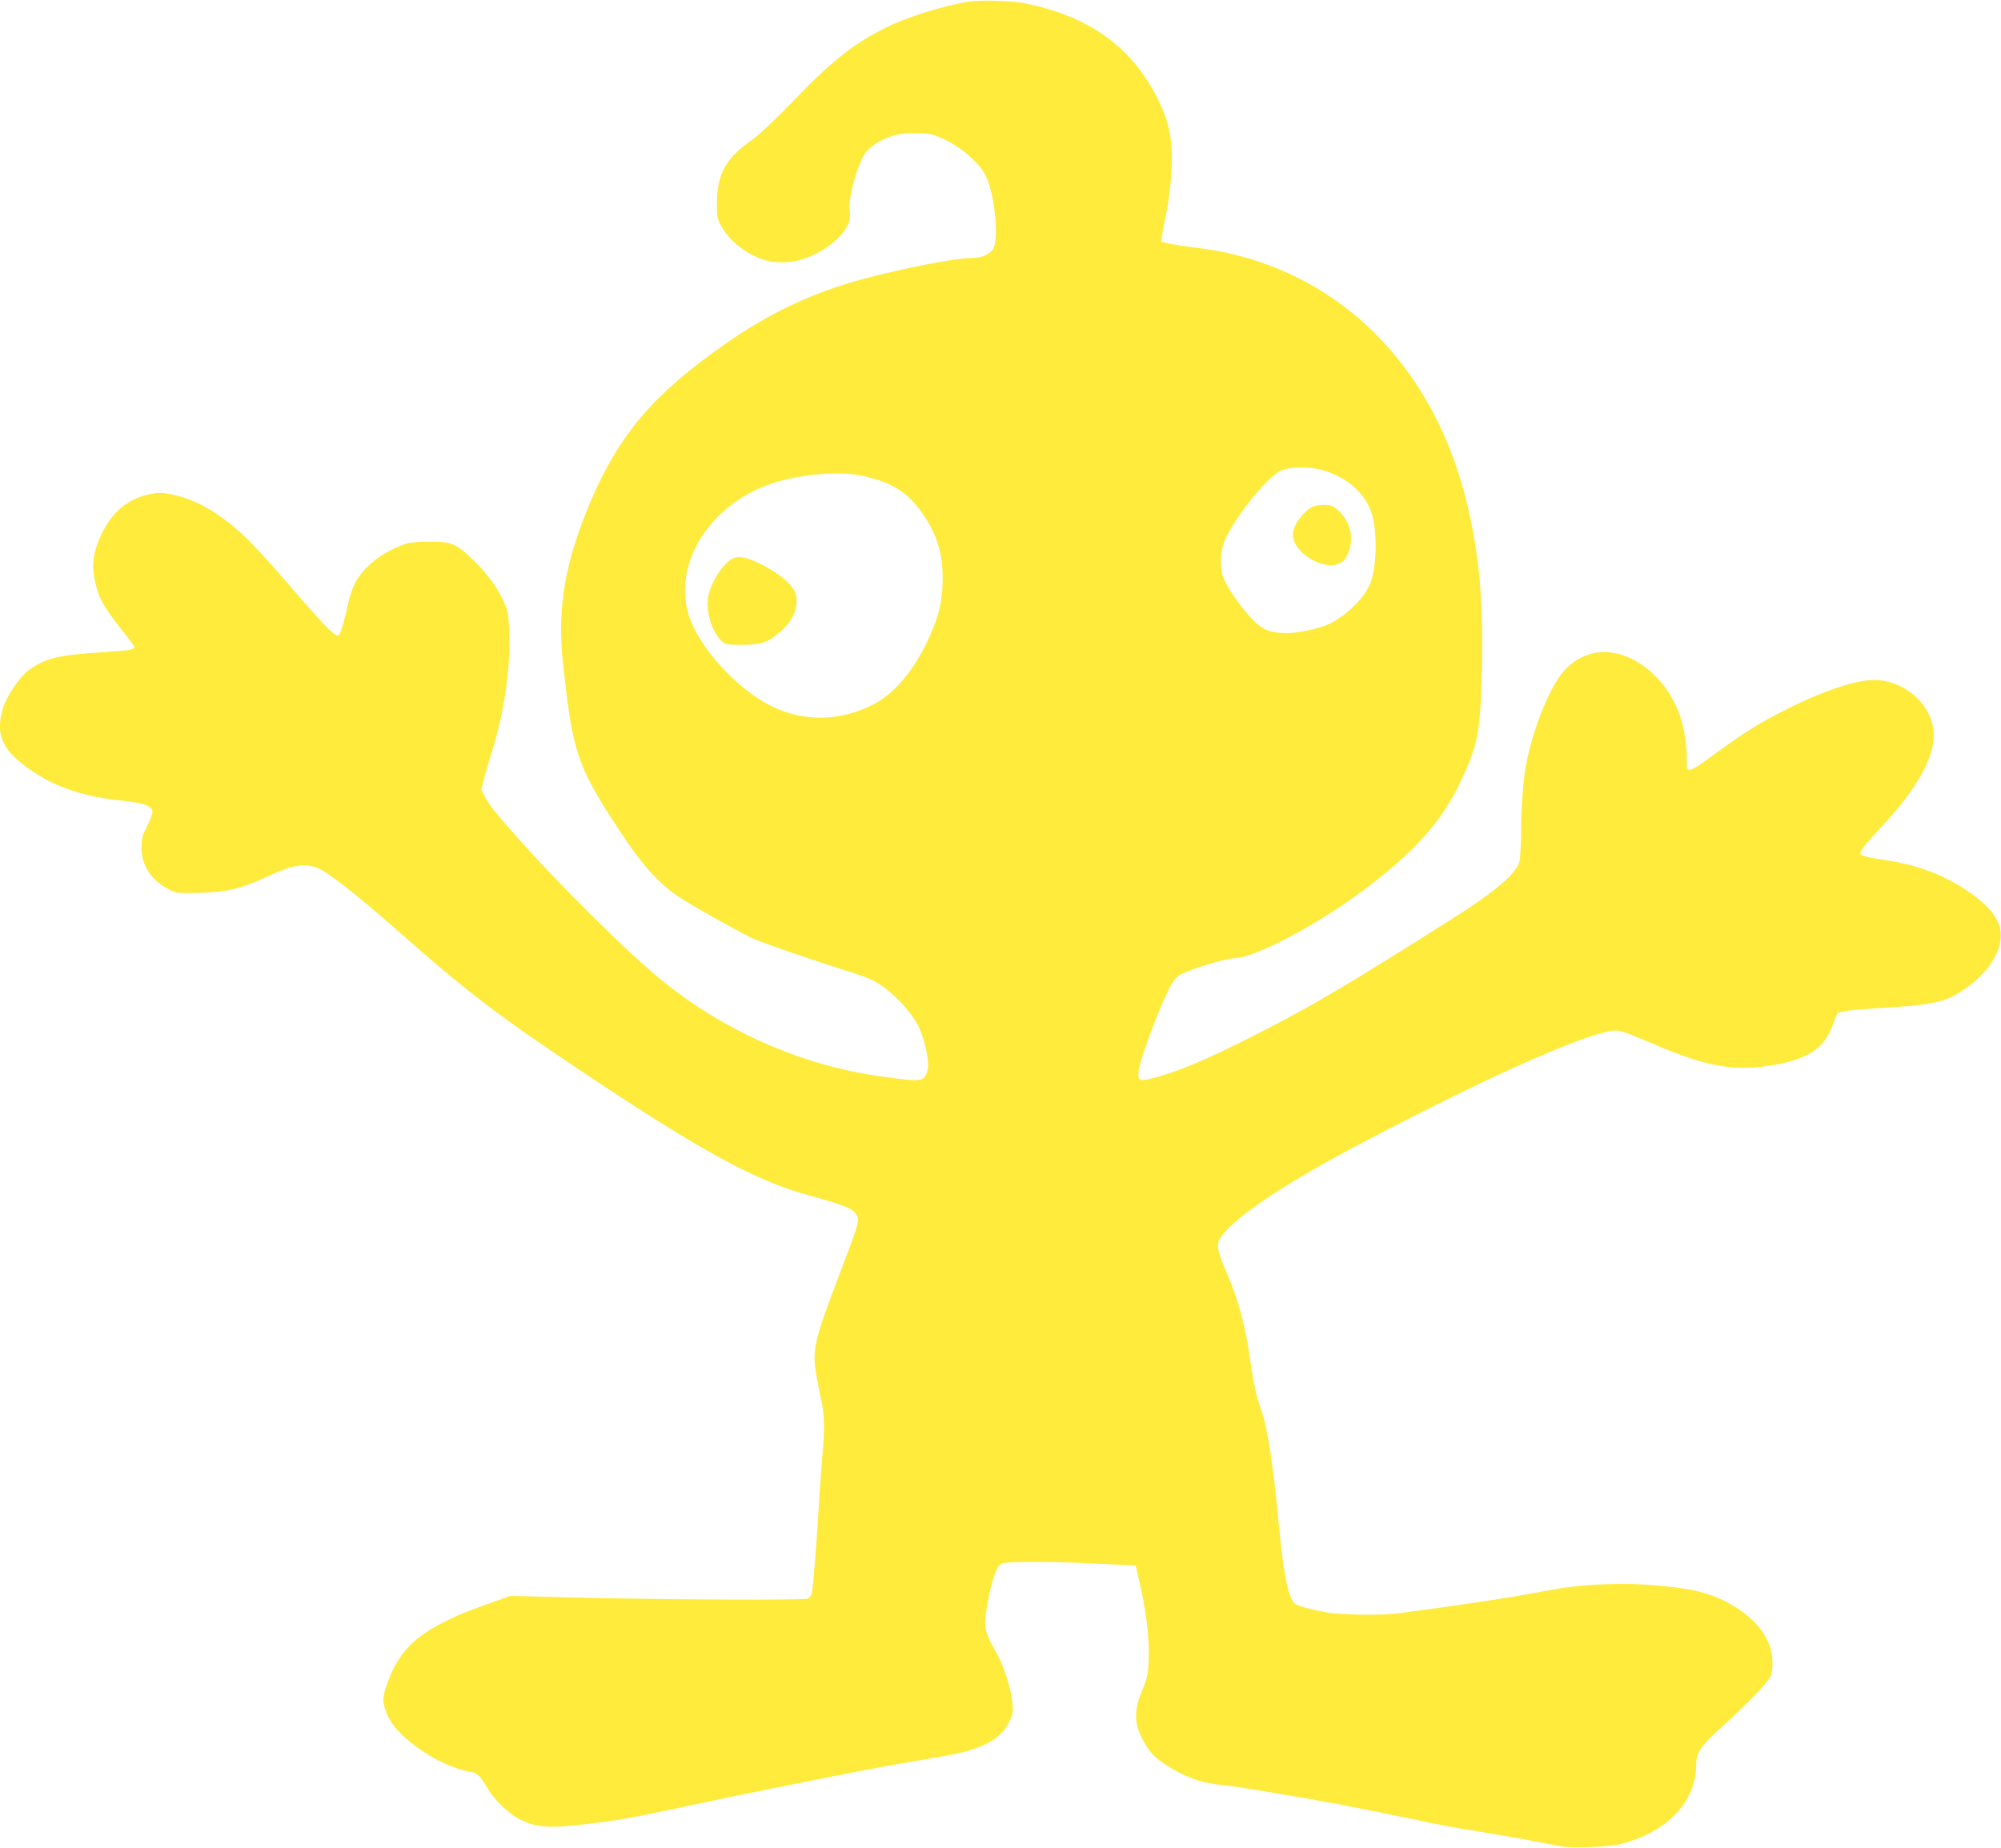 <?xml version="1.0" standalone="no"?>
<!DOCTYPE svg PUBLIC "-//W3C//DTD SVG 20010904//EN"
 "http://www.w3.org/TR/2001/REC-SVG-20010904/DTD/svg10.dtd">
<svg version="1.0" xmlns="http://www.w3.org/2000/svg"
 width="1280pt" height="1182pt" viewBox="0 0 1280 1182"
 preserveAspectRatio="xMidYMid meet">
<g transform="translate(0,1182) scale(0.1,-0.1)"
fill="#ffeb3b" stroke="none">
<path d="M6191 11809 c-180 -32 -390 -99 -525 -166 -210 -105 -348 -215 -597
-475 -101 -104 -212 -210 -248 -235 -179 -125 -233 -220 -235 -413 -1 -88 1
-99 29 -148 57 -105 185 -197 308 -224 29 -6 83 -8 126 -4 139 12 319 124 371
232 18 37 21 55 15 99 -8 65 30 225 76 322 24 51 41 70 82 98 87 57 166 78
278 73 90 -3 103 -7 184 -47 105 -52 212 -148 250 -224 54 -111 84 -368 54
-456 -15 -41 -72 -71 -137 -71 -107 0 -432 -63 -702 -135 -319 -86 -593 -215
-875 -411 -462 -322 -682 -579 -868 -1014 -161 -381 -213 -676 -177 -1018 58
-553 91 -660 298 -986 192 -301 293 -420 442 -522 73 -50 361 -212 470 -265
50 -25 394 -143 634 -219 54 -17 117 -40 140 -52 109 -56 243 -192 296 -303
35 -75 65 -213 55 -263 -10 -55 -30 -72 -84 -72 -45 0 -202 20 -311 39 -466
81 -924 290 -1300 594 -223 180 -677 630 -955 947 -124 141 -157 183 -185 237
l-22 42 21 78 c11 43 29 107 41 143 84 263 128 555 117 795 -4 107 -8 128 -36
189 -41 91 -104 176 -192 262 -111 107 -139 119 -279 119 -71 0 -130 -5 -155
-14 -93 -32 -172 -78 -235 -138 -76 -71 -109 -133 -135 -253 -21 -95 -43 -171
-54 -189 -18 -28 -76 31 -368 370 -84 97 -191 213 -239 258 -153 145 -312 237
-461 267 -75 15 -86 15 -156 0 -131 -29 -231 -114 -297 -251 -51 -108 -65
-190 -46 -286 23 -118 55 -178 178 -332 43 -54 78 -102 78 -106 0 -17 -36 -23
-185 -32 -304 -18 -396 -41 -499 -123 -57 -46 -133 -160 -156 -234 -45 -145
-17 -242 100 -340 174 -146 373 -223 645 -252 172 -18 221 -39 208 -89 -3 -14
-20 -53 -37 -86 -26 -50 -31 -71 -31 -130 1 -109 59 -201 166 -260 53 -29 57
-29 187 -27 185 3 280 25 444 101 180 84 255 94 349 49 62 -31 249 -178 449
-354 490 -432 666 -567 1230 -944 759 -507 1108 -696 1450 -789 223 -61 277
-83 299 -123 20 -36 14 -57 -98 -351 -176 -458 -189 -514 -156 -692 8 -44 22
-111 30 -150 19 -85 21 -194 6 -340 -5 -61 -15 -193 -21 -295 -15 -256 -38
-549 -46 -587 -4 -20 -14 -35 -28 -40 -29 -11 -954 -6 -1476 7 l-425 11 -115
-41 c-177 -64 -180 -65 -270 -107 -232 -108 -339 -220 -410 -433 -26 -76 -23
-115 13 -192 66 -142 336 -323 528 -353 41 -6 61 -26 110 -109 43 -73 141
-166 211 -199 104 -49 190 -54 428 -25 191 23 288 40 560 98 80 17 165 35 190
40 25 6 86 18 135 29 50 10 236 48 415 84 381 77 606 120 828 157 201 34 252
44 311 62 139 43 214 96 257 184 24 49 26 62 20 123 -8 88 -56 237 -104 321
-64 113 -75 147 -68 220 12 128 54 293 85 332 19 22 25 23 188 26 92 1 285 -3
428 -10 l260 -13 17 -75 c49 -205 72 -388 66 -530 -4 -94 -9 -115 -42 -195
-62 -147 -51 -241 44 -381 48 -69 198 -160 330 -199 25 -8 86 -19 135 -24 85
-10 143 -19 278 -41 31 -6 84 -15 117 -20 97 -16 182 -31 230 -40 25 -5 72
-13 105 -19 80 -15 278 -54 450 -90 251 -53 288 -59 485 -91 107 -18 254 -43
325 -57 72 -14 155 -30 185 -35 70 -13 307 -3 380 16 293 75 479 270 480 504
0 78 26 117 152 233 194 177 315 304 328 345 8 23 10 63 7 106 -11 130 -102
250 -259 341 -138 80 -258 108 -541 129 -183 13 -418 2 -587 -28 -47 -8 -109
-19 -137 -25 -123 -22 -172 -30 -238 -40 -38 -6 -95 -14 -125 -19 -85 -13
-267 -39 -350 -50 -41 -5 -107 -14 -147 -20 -104 -15 -364 -12 -463 5 -92 15
-188 41 -207 56 -42 35 -72 186 -103 509 -36 382 -71 613 -112 730 -33 95 -48
161 -68 303 -35 243 -76 397 -157 585 -69 162 -69 184 0 259 124 135 449 343
917 587 731 382 1295 636 1523 687 69 15 78 12 299 -82 330 -142 509 -174 752
-134 230 38 335 107 390 259 14 38 27 71 30 73 12 13 97 24 251 33 389 23 450
38 593 145 132 99 208 227 200 337 -7 101 -96 201 -272 306 -136 81 -283 132
-456 158 -120 17 -170 31 -170 46 0 17 46 74 148 183 207 221 322 424 322 571
0 186 -181 353 -382 354 -113 0 -310 -64 -533 -174 -189 -94 -289 -155 -476
-292 -189 -137 -189 -137 -189 -44 0 211 -62 386 -185 518 -194 208 -444 228
-603 47 -87 -99 -187 -343 -237 -580 -19 -87 -35 -290 -35 -435 0 -91 -5 -182
-11 -204 -21 -74 -154 -189 -410 -351 -714 -453 -938 -584 -1326 -779 -290
-146 -460 -216 -619 -256 -75 -19 -88 -11 -80 51 12 88 149 449 212 556 14 24
38 50 54 58 75 39 293 105 346 105 120 0 500 197 789 408 351 257 534 458 660
726 106 223 123 308 133 666 14 485 -16 809 -107 1161 -205 787 -733 1347
-1446 1533 -98 26 -172 39 -310 56 -49 7 -112 16 -139 22 l-48 11 5 41 c3 22
15 84 26 136 27 120 43 320 35 430 -7 107 -34 200 -89 309 -169 335 -439 528
-855 611 -76 16 -294 21 -359 9z m2259 -2994 c189 -50 316 -179 340 -346 21
-143 7 -317 -31 -395 -43 -91 -150 -193 -254 -244 -62 -31 -195 -60 -277 -60
-97 0 -148 20 -209 80 -65 64 -151 184 -185 255 -31 64 -33 167 -5 243 51 139
268 414 364 461 52 25 175 28 257 6z m-2948 -36 c172 -35 279 -92 361 -194
118 -147 167 -281 167 -461 0 -126 -15 -206 -60 -320 -93 -233 -230 -410 -379
-488 -214 -112 -452 -116 -661 -11 -222 112 -463 379 -525 582 -102 332 141
712 538 842 167 56 421 78 559 50z"/>
<path d="M8395 8578 c-64 -35 -125 -122 -125 -178 0 -112 188 -230 294 -186
28 12 42 26 58 63 42 95 18 205 -60 276 -38 33 -48 37 -95 37 -28 0 -61 -6
-72 -12z"/>
<path d="M4693 8250 c-63 -26 -144 -150 -163 -247 -17 -91 24 -225 86 -284 24
-22 33 -24 132 -24 122 0 165 15 246 86 82 72 117 160 96 238 -14 54 -93 124
-206 183 -93 49 -153 64 -191 48z"/>
</g>
</svg>
